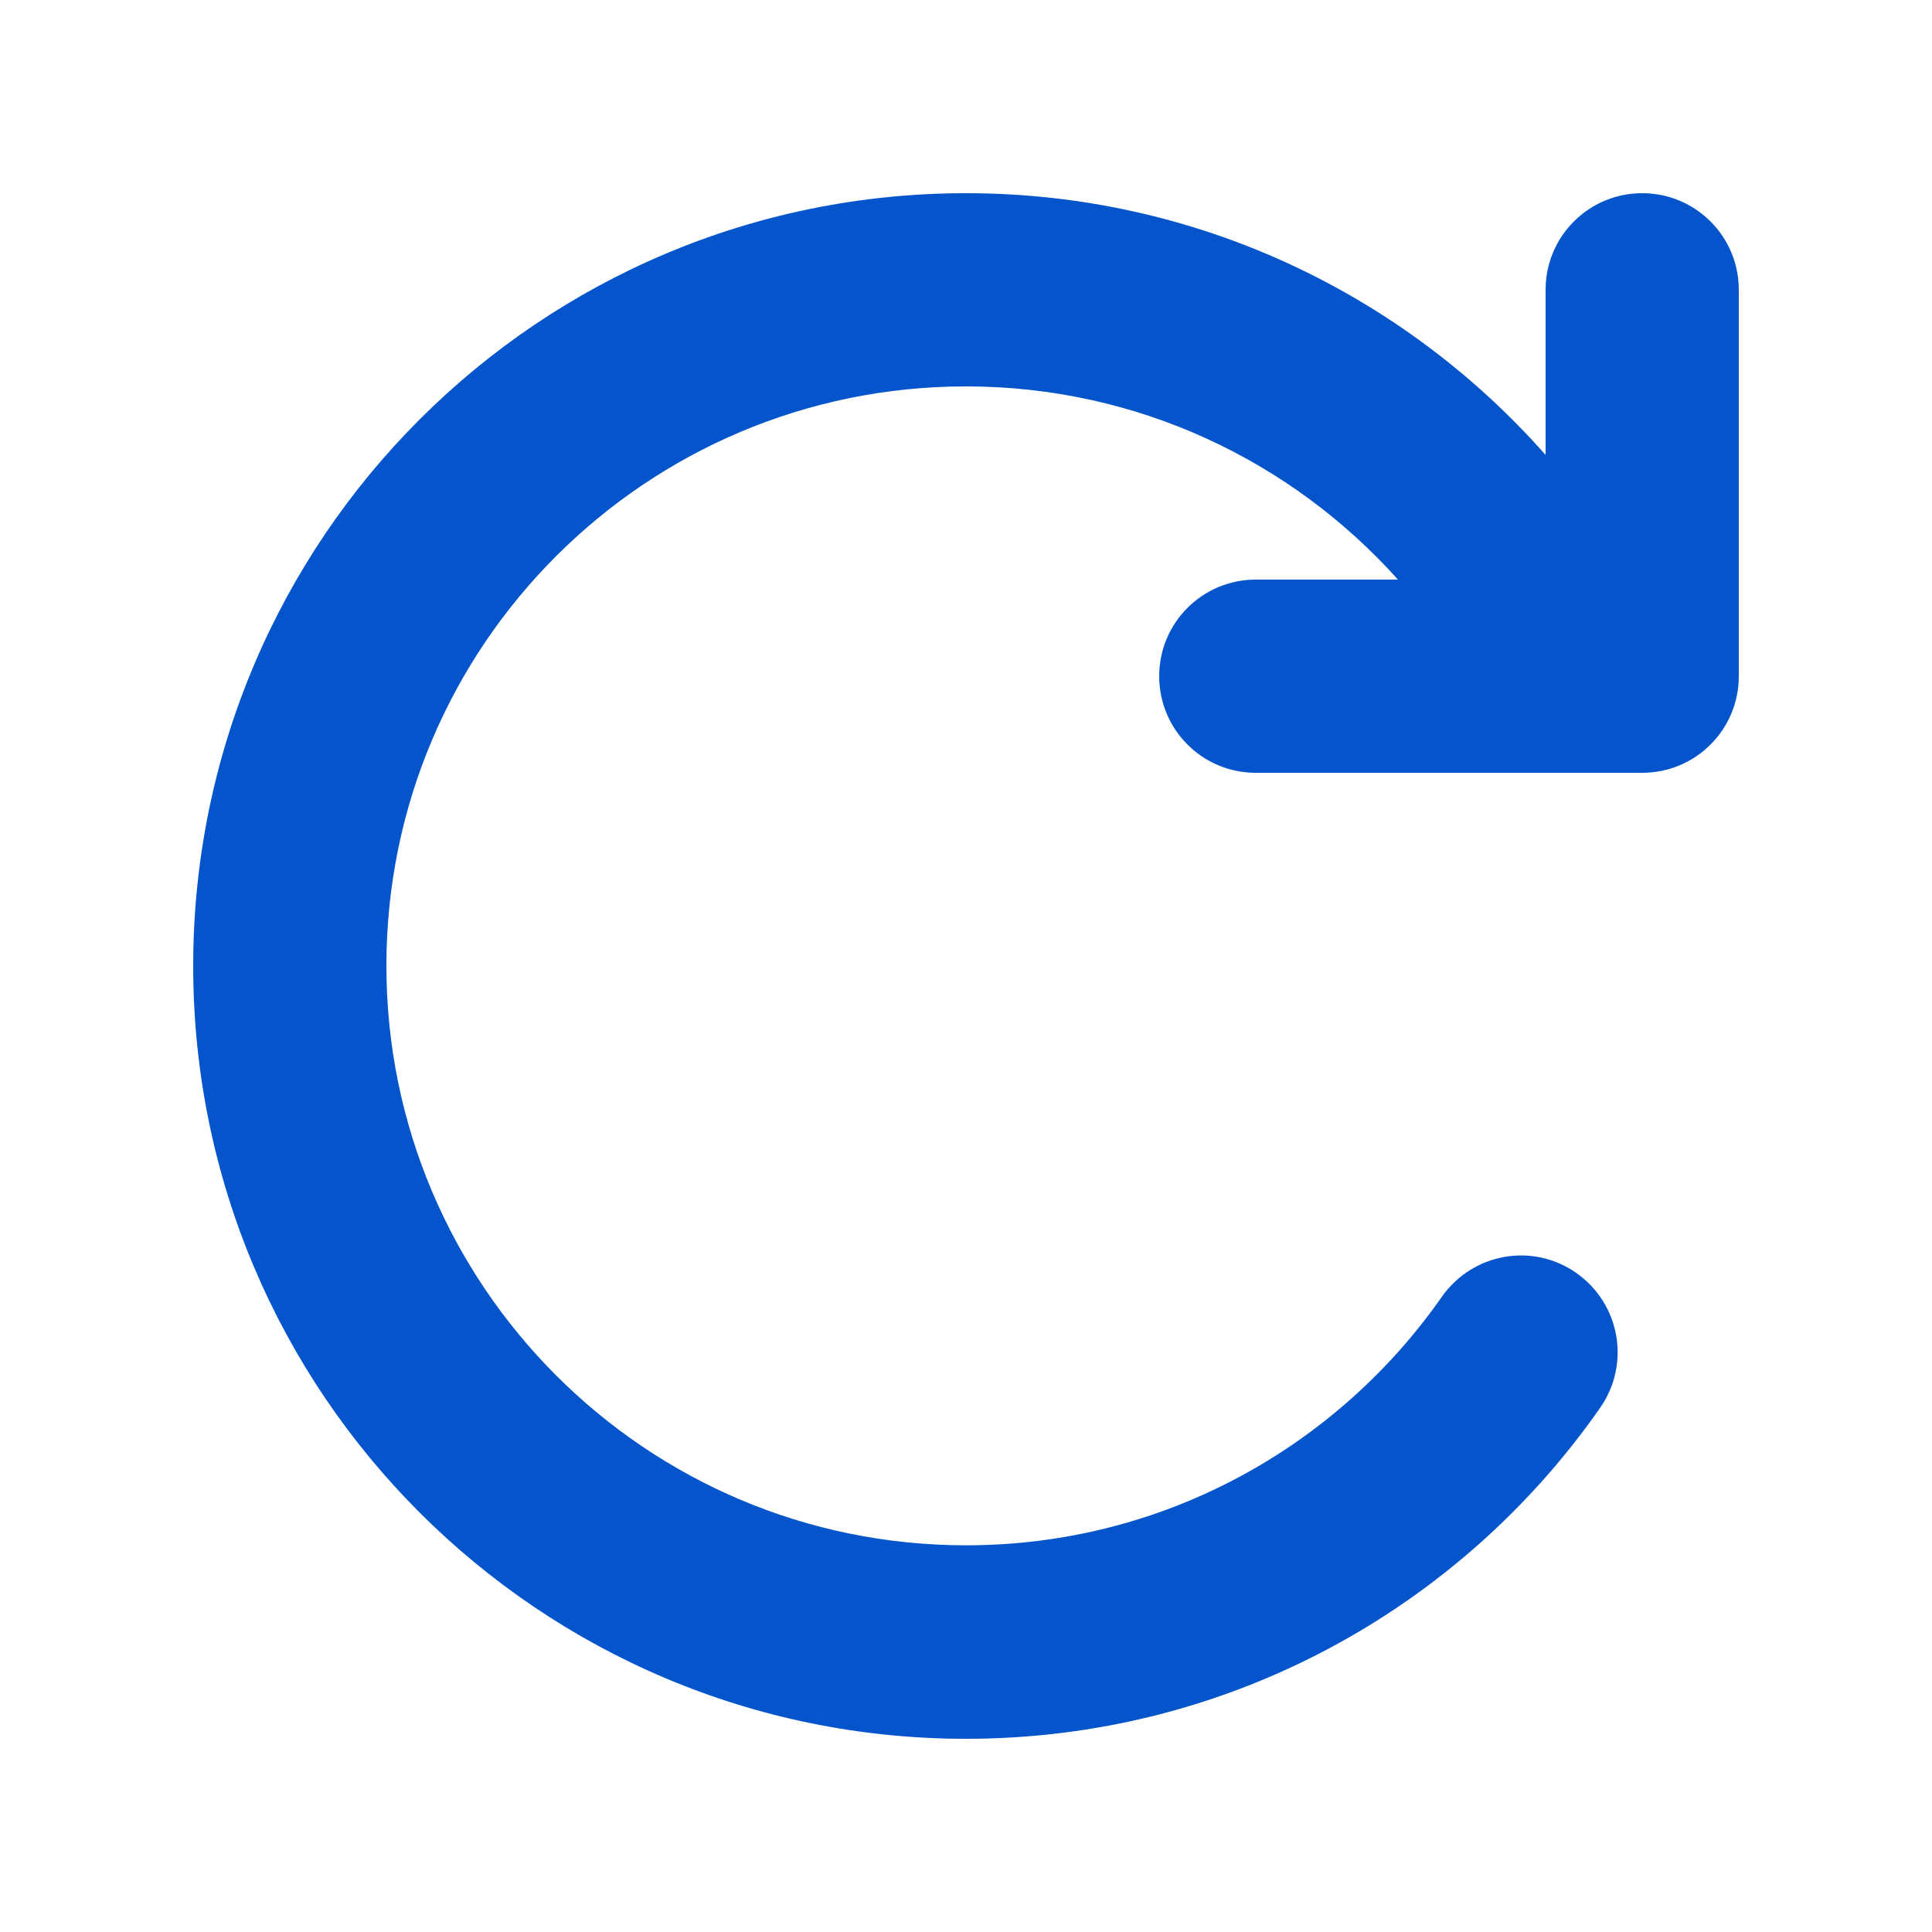 <?xml version="1.0"?>
<svg xmlns="http://www.w3.org/2000/svg" width="46" height="46" viewBox="0 0 46 46" fill="none">
<path d="M23 9.2C27.082 9.2 30.755 10.975 33.285 13.8H29.9C28.628 13.8 27.6 14.828 27.6 16.1C27.6 17.372 28.628 18.4 29.9 18.4H39.1C40.372 18.4 41.4 17.372 41.4 16.1V6.9C41.4 5.628 40.372 4.6 39.1 4.6C37.828 4.6 36.8 5.628 36.8 6.9V10.832C33.429 7.015 28.498 4.6 23 4.6C12.837 4.6 4.6 12.837 4.6 23C4.6 33.163 12.837 41.4 23 41.4C29.253 41.4 34.78 38.281 38.101 33.515C38.827 32.473 38.575 31.043 37.533 30.31C36.491 29.576 35.061 29.835 34.328 30.878C31.826 34.457 27.686 36.793 23 36.793C15.381 36.793 9.2 30.611 9.2 22.993C9.2 15.374 15.381 9.2 23 9.2Z" fill="#0454CB"/>
</svg>
